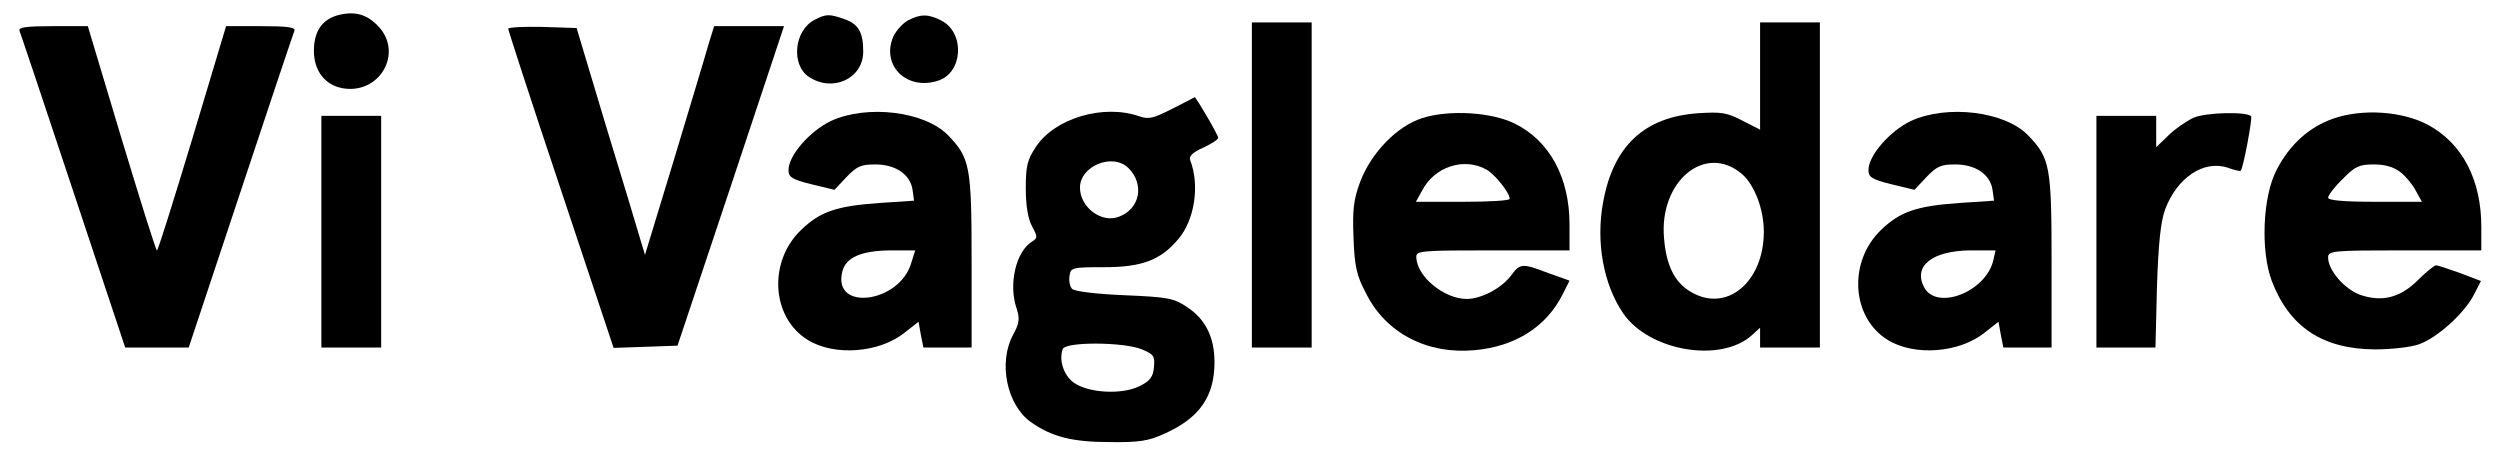 <?xml version="1.0" standalone="no"?>
<!DOCTYPE svg PUBLIC "-//W3C//DTD SVG 20010904//EN"
 "http://www.w3.org/TR/2001/REC-SVG-20010904/DTD/svg10.dtd">
<svg version="1.0" xmlns="http://www.w3.org/2000/svg"
 width="669pt" height="121pt" viewBox="0 0 669 121"
 preserveAspectRatio="xMidYMid meet">
<g transform="translate(0,121) scale(0.1,-0.1)"
fill="#000000" stroke="none">
<path d="M903 1169 c-42 -12 -63 -44 -63 -95 0 -53 29 -91 76 -100 99 -18 164
93 97 165 -32 34 -65 42 -110 30z"/>
<path d="M2180 1157 c-55 -28 -64 -121 -15 -153 64 -42 145 -4 145 68 0 52
-13 74 -51 87 -40 14 -48 14 -79 -2z"/>
<path d="M2429 1155 c-14 -8 -32 -28 -39 -44 -32 -77 37 -144 120 -117 67 21
73 128 9 161 -35 18 -56 18 -90 0z"/>
<path d="M3350 715 l0 -435 80 0 80 0 0 435 0 435 -80 0 -80 0 0 -435z"/>
<path d="M4710 1006 l0 -143 -47 24 c-42 22 -57 24 -119 20 -144 -10 -227 -88
-254 -238 -20 -107 1 -221 54 -298 70 -101 261 -133 344 -58 l22 20 0 -26 0
-27 80 0 80 0 0 435 0 435 -80 0 -80 0 0 -144z m-47 -263 c33 -30 57 -94 57
-153 0 -136 -101 -219 -197 -160 -42 25 -64 70 -70 142 -14 154 112 257 210
171z"/>
<path d="M52 1128 c3 -7 68 -201 144 -430 l139 -418 85 0 85 0 139 418 c76
229 141 423 144 430 3 9 -19 12 -90 12 l-93 0 -90 -300 c-50 -165 -92 -300
-95 -300 -3 0 -45 135 -95 300 l-90 300 -93 0 c-71 0 -93 -3 -90 -12z"/>
<path d="M1360 1133 c0 -4 63 -198 141 -431 l141 -423 86 3 85 3 143 428 142
427 -93 0 -94 0 -16 -52 c-8 -29 -50 -167 -92 -307 l-77 -253 -13 43 c-7 24
-48 161 -92 304 l-78 260 -92 3 c-50 1 -91 -1 -91 -5z"/>
<path d="M3137 919 c-51 -26 -63 -29 -89 -20 -95 33 -225 -5 -276 -82 -23 -35
-27 -51 -27 -111 0 -47 6 -82 17 -102 15 -28 15 -31 -1 -41 -43 -27 -63 -116
-40 -180 8 -26 7 -38 -10 -69 -40 -74 -17 -187 47 -233 56 -40 112 -54 212
-54 78 -1 104 3 145 22 95 42 135 100 135 192 0 66 -24 115 -73 147 -35 24
-51 27 -168 32 -73 3 -133 10 -140 17 -6 6 -9 21 -7 34 3 23 6 24 93 24 101 0
151 19 198 75 44 51 58 145 32 211 -4 11 6 21 35 34 22 10 40 22 40 26 0 8
-60 110 -63 109 -1 -1 -28 -15 -60 -31z m-117 -159 c43 -43 31 -109 -26 -130
-46 -18 -104 25 -104 78 0 58 88 94 130 52z m36 -485 c31 -13 35 -18 32 -47
-2 -26 -10 -37 -38 -51 -47 -24 -139 -19 -178 10 -26 20 -39 60 -28 89 8 20
164 19 212 -1z"/>
<path d="M2223 886 c-56 -27 -113 -92 -113 -131 0 -19 9 -25 61 -38 l62 -15
32 34 c28 29 39 34 77 34 55 0 94 -27 100 -68 l4 -29 -90 -6 c-117 -8 -161
-23 -212 -72 -89 -85 -80 -235 18 -295 72 -44 192 -34 259 20 l37 29 6 -34 7
-35 64 0 65 0 0 230 c0 255 -4 277 -63 338 -62 64 -217 83 -314 38z m216 -378
c-30 -109 -212 -133 -185 -25 9 38 50 56 128 57 l67 0 -10 -32z"/>
<path d="M3806 894 c-67 -21 -136 -92 -166 -170 -18 -49 -21 -74 -18 -151 3
-77 8 -100 34 -149 53 -106 164 -163 291 -151 108 10 190 62 234 148 l19 38
-56 20 c-71 27 -76 27 -101 -7 -25 -33 -79 -62 -118 -62 -61 0 -135 61 -135
113 0 16 16 17 205 17 l205 0 0 70 c0 124 -53 223 -146 269 -62 31 -176 38
-248 15z m172 -138 c22 -12 62 -62 62 -78 0 -5 -56 -8 -125 -8 l-126 0 16 29
c33 65 113 91 173 57z"/>
<path d="M5113 886 c-56 -27 -113 -92 -113 -131 0 -19 9 -25 61 -38 l62 -15
32 34 c28 29 39 34 77 34 55 0 94 -27 100 -68 l4 -29 -90 -6 c-117 -8 -161
-23 -212 -72 -89 -85 -80 -235 18 -295 72 -44 192 -34 259 20 l37 29 6 -34 7
-35 64 0 65 0 0 230 c0 255 -4 277 -63 338 -62 64 -217 83 -314 38z m221 -373
c-20 -84 -151 -135 -185 -72 -30 57 21 98 124 99 l67 0 -6 -27z"/>
<path d="M5870 895 c-19 -9 -50 -30 -67 -47 l-33 -32 0 42 0 42 -80 0 -80 0 0
-310 0 -310 79 0 79 0 4 163 c4 118 10 174 22 207 32 85 104 133 168 111 17
-6 33 -10 34 -8 7 6 32 142 28 146 -13 13 -122 10 -154 -4z"/>
<path d="M6242 892 c-64 -23 -115 -69 -150 -137 -37 -71 -43 -215 -13 -296 47
-124 136 -183 276 -184 44 0 98 6 119 14 48 17 121 83 146 132 l19 37 -55 21
c-31 11 -60 21 -65 21 -5 0 -27 -18 -48 -39 -48 -48 -97 -60 -155 -40 -42 15
-86 66 -86 100 0 18 12 19 205 19 l205 0 0 63 c0 125 -50 222 -141 272 -70 38
-178 45 -257 17z m182 -143 c14 -11 33 -34 41 -50 l16 -29 -126 0 c-85 0 -125
4 -125 11 0 6 17 29 39 50 33 34 45 39 83 39 31 0 54 -7 72 -21z"/>
<path d="M860 590 l0 -310 80 0 80 0 0 310 0 310 -80 0 -80 0 0 -310z"/>
</g>
</svg>
